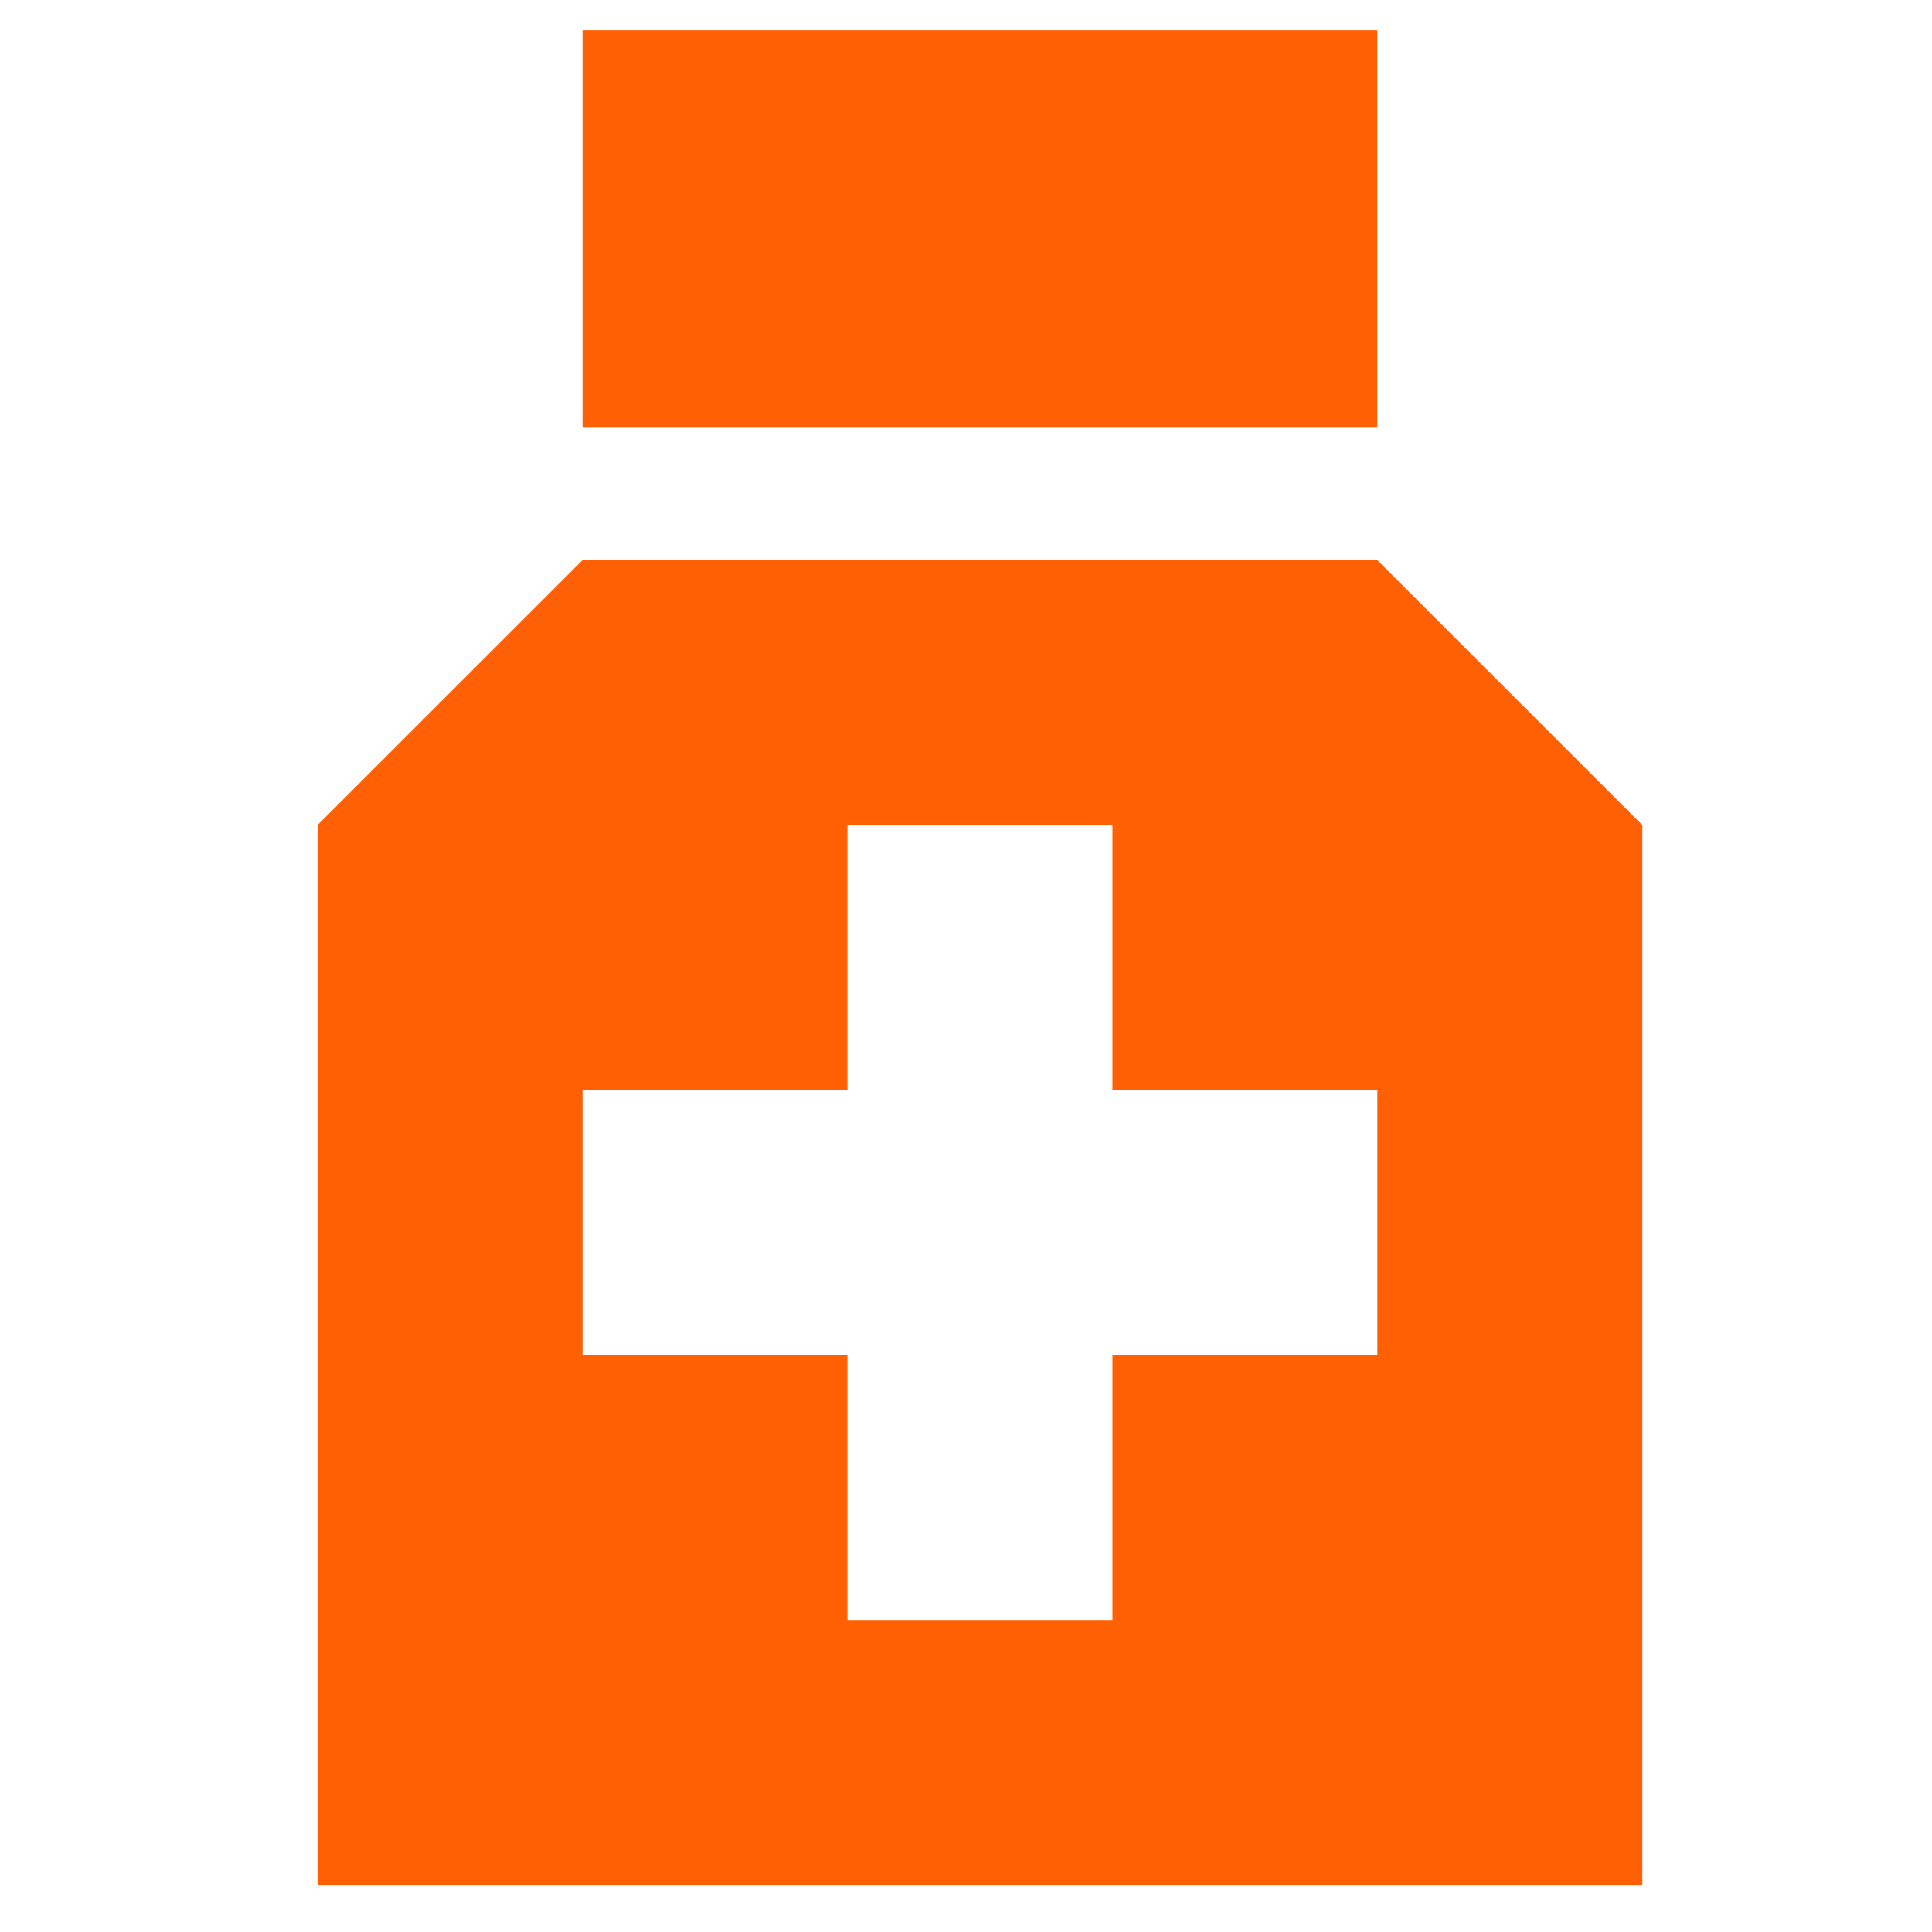 <svg width="25" height="25" viewBox="0 0 25 25" fill="none" xmlns="http://www.w3.org/2000/svg">
<g clip-path="url(#clip0_1211_3951)">
<path d="M7.538 7.248L4.109 10.676V24.391H21.252V10.676L17.823 7.248L7.538 7.248ZM10.966 10.676H14.395V14.105H17.823V17.534H14.395V20.962H10.966V17.534H7.538V14.105H10.966V10.676ZM7.538 0.391V5.533H17.823V0.391H7.538Z" fill="#FF6004"/>
</g>
<defs>
<clipPath id="clip0_1211_3951">
<rect width="24" height="24" fill="white" transform="translate(0.68 0.391)"/>
</clipPath>
</defs>
</svg>
